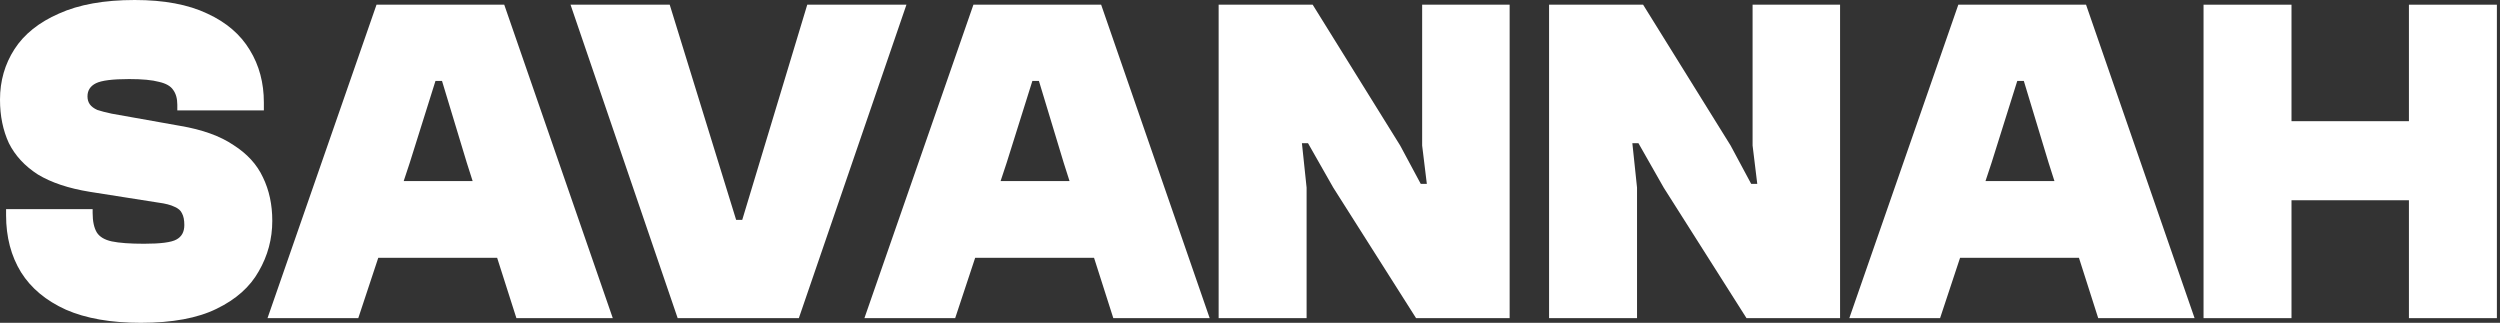 <svg width="697" height="90" viewBox="0 0 697 90" fill="none" xmlns="http://www.w3.org/2000/svg">
<rect x="0" y="0" width="697" height="90" fill="#333333" stroke="none"/>
<path d="M696.131 88.699H671.609V1.308H696.131V88.699ZM638.87 88.699H614.348V1.308H638.87V88.699ZM684.261 55.83H620.739V33.786H684.261V55.83Z" fill="white"/>
<path d="M540.894 88.699H515.589L545.981 1.308H581.589L611.85 88.699H584.981L571.155 45.395L564.242 22.569H562.415L555.242 45.395L540.894 88.699ZM594.502 71.873H533.85V50.482H594.502V71.873Z" fill="white"/>
<path d="M456.404 88.699H431.882V1.308H458.099L482.491 40.569L488.23 51.264H489.925L488.621 40.569V1.308H513.012V88.699H486.925L463.838 52.308L456.795 39.917H455.099L456.404 52.308V88.699Z" fill="white"/>
<path d="M364.279 88.699H339.757V1.308H365.975L390.366 40.569L396.105 51.264H397.801L396.496 40.569V1.308H420.888V88.699H394.801L371.714 52.308L364.67 39.917H362.975L364.279 52.308V88.699Z" fill="white"/>
<path d="M266.303 88.699H240.999L271.39 1.308H306.999L337.259 88.699H310.39L296.564 45.395L289.651 22.569H287.825L280.651 45.395L266.303 88.699ZM319.912 71.873H259.259V50.482H319.912V71.873Z" fill="white"/>
<path d="M222.717 88.699H188.934L159.064 1.308H186.717L205.238 61.308H206.934L225.064 1.308H252.717L222.717 88.699Z" fill="white"/>
<path d="M99.887 88.699H74.582L104.974 1.308H140.583L170.843 88.699H143.974L130.148 45.395L123.235 22.569H121.409L114.235 45.395L99.887 88.699ZM153.496 71.873H92.843V50.482H153.496V71.873Z" fill="white"/>
<path d="M39.261 90C30.913 90 23.956 88.783 18.391 86.348C12.826 83.826 8.652 80.348 5.87 75.913C3.087 71.391 1.696 66.087 1.696 60V58.304H25.826V59.348C25.826 61.696 26.217 63.522 27 64.826C27.783 66.043 29.174 66.87 31.174 67.304C33.261 67.739 36.261 67.957 40.174 67.957C44.783 67.957 47.783 67.565 49.174 66.783C50.652 66 51.391 64.652 51.391 62.739C51.391 61.348 51.174 60.261 50.739 59.478C50.391 58.696 49.696 58.087 48.652 57.652C47.609 57.13 46.087 56.739 44.087 56.478L25.044 53.478C19.13 52.522 14.304 50.913 10.565 48.652C6.913 46.304 4.217 43.391 2.478 39.913C0.826 36.348 0 32.304 0 27.783C0 22.565 1.348 17.87 4.043 13.696C6.739 9.522 10.87 6.217 16.435 3.783C22 1.261 29.044 0 37.565 0C45.739 0 52.478 1.261 57.783 3.783C63.087 6.217 67.043 9.609 69.652 13.957C72.261 18.217 73.565 23.087 73.565 28.565V30.783H49.435V29.217C49.435 27.478 49.044 26.087 48.261 25.044C47.565 24 46.261 23.261 44.348 22.826C42.435 22.304 39.652 22.044 36 22.044C31.391 22.044 28.304 22.435 26.739 23.217C25.174 24 24.391 25.217 24.391 26.87C24.391 27.739 24.609 28.478 25.044 29.087C25.478 29.696 26.174 30.217 27.13 30.652C28.174 31 29.522 31.348 31.174 31.696L50.217 35.087C56.391 36.13 61.348 37.913 65.087 40.435C68.913 42.87 71.652 45.87 73.304 49.435C75.043 53 75.913 57.044 75.913 61.565C75.913 66.609 74.652 71.304 72.13 75.652C69.696 80 65.783 83.478 60.391 86.087C55.087 88.696 48.044 90 39.261 90Z" fill="white"/>
</svg>

